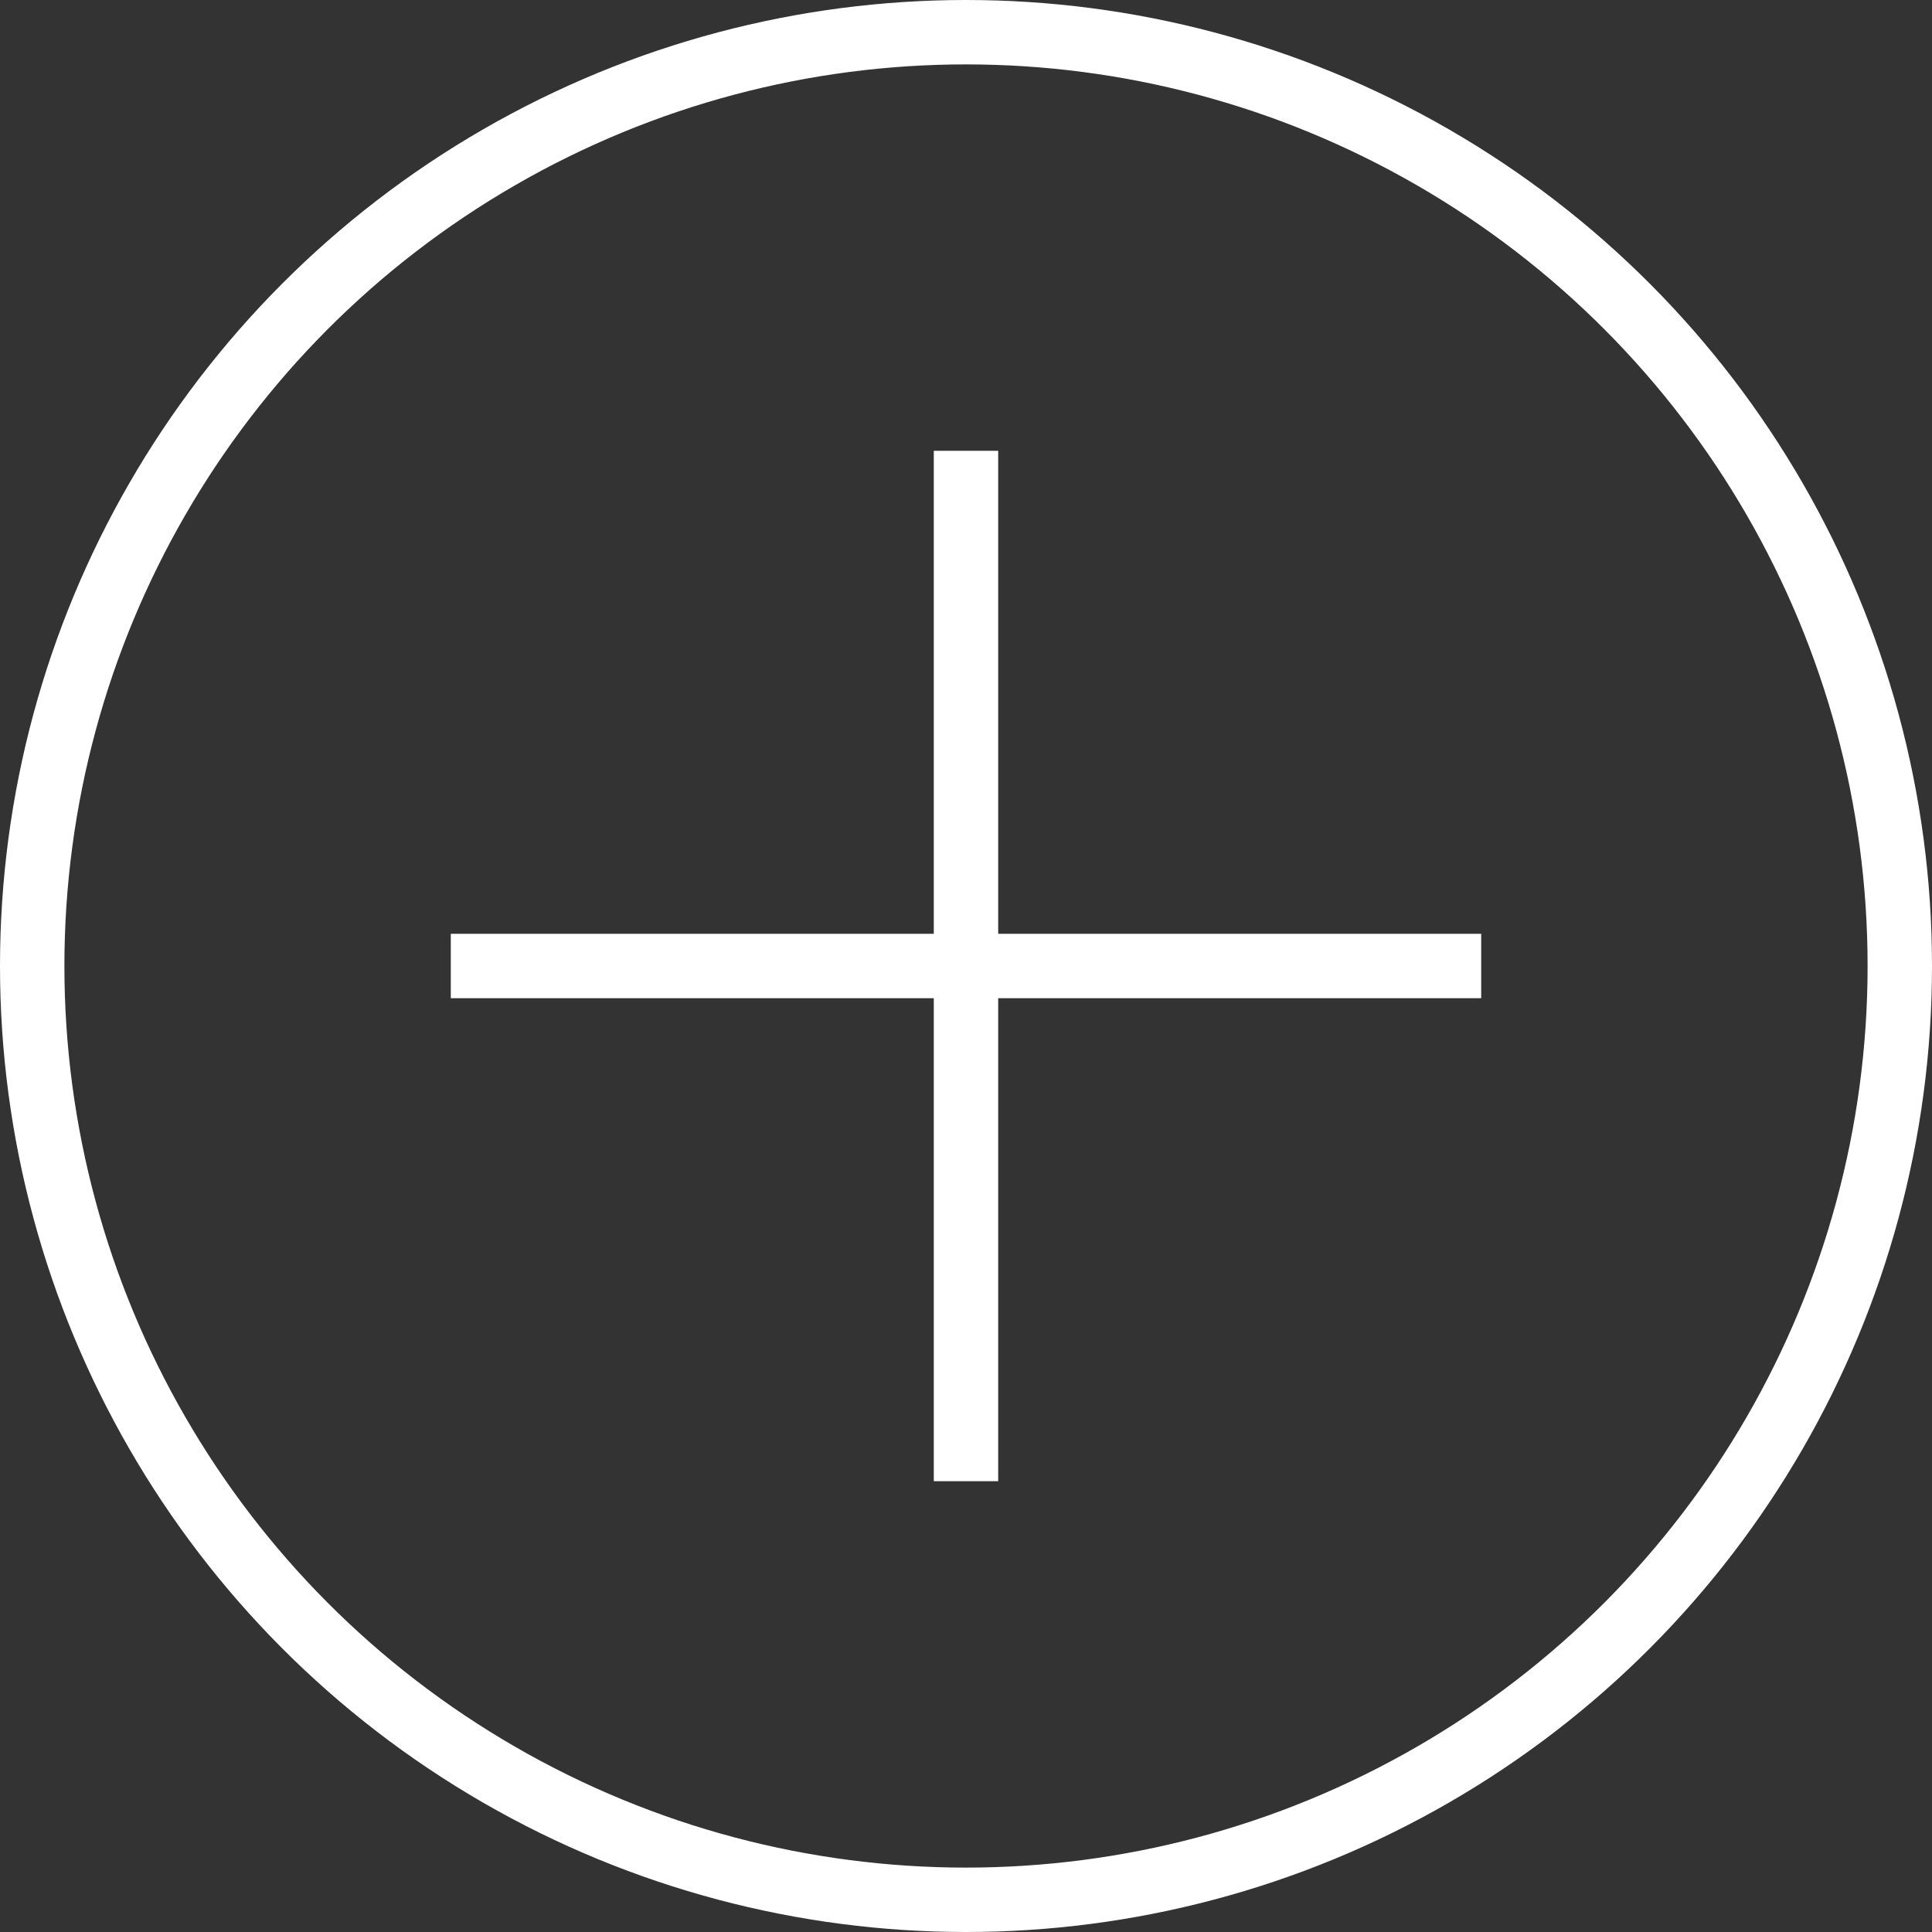 <?xml version="1.0" encoding="UTF-8"?>
<svg id="a" data-name="レイヤー 1" xmlns="http://www.w3.org/2000/svg" viewBox="0 0 60 60">
  <rect x="0" y="0" width="60" height="60" fill="#333333" stroke="none"/>
  <rect x="29" y="14" width="2" height="32" style="fill: #fff; stroke-width: 0px;"/>
  <rect x="29" y="14" width="2" height="32" transform="translate(0 60) rotate(-90)" style="fill: #fff; stroke-width: 0px;"/>
  <circle cx="30" cy="30" r="29" style="fill: none; stroke: #fff; stroke-miterlimit: 10; stroke-width: 2px;"/>
</svg>